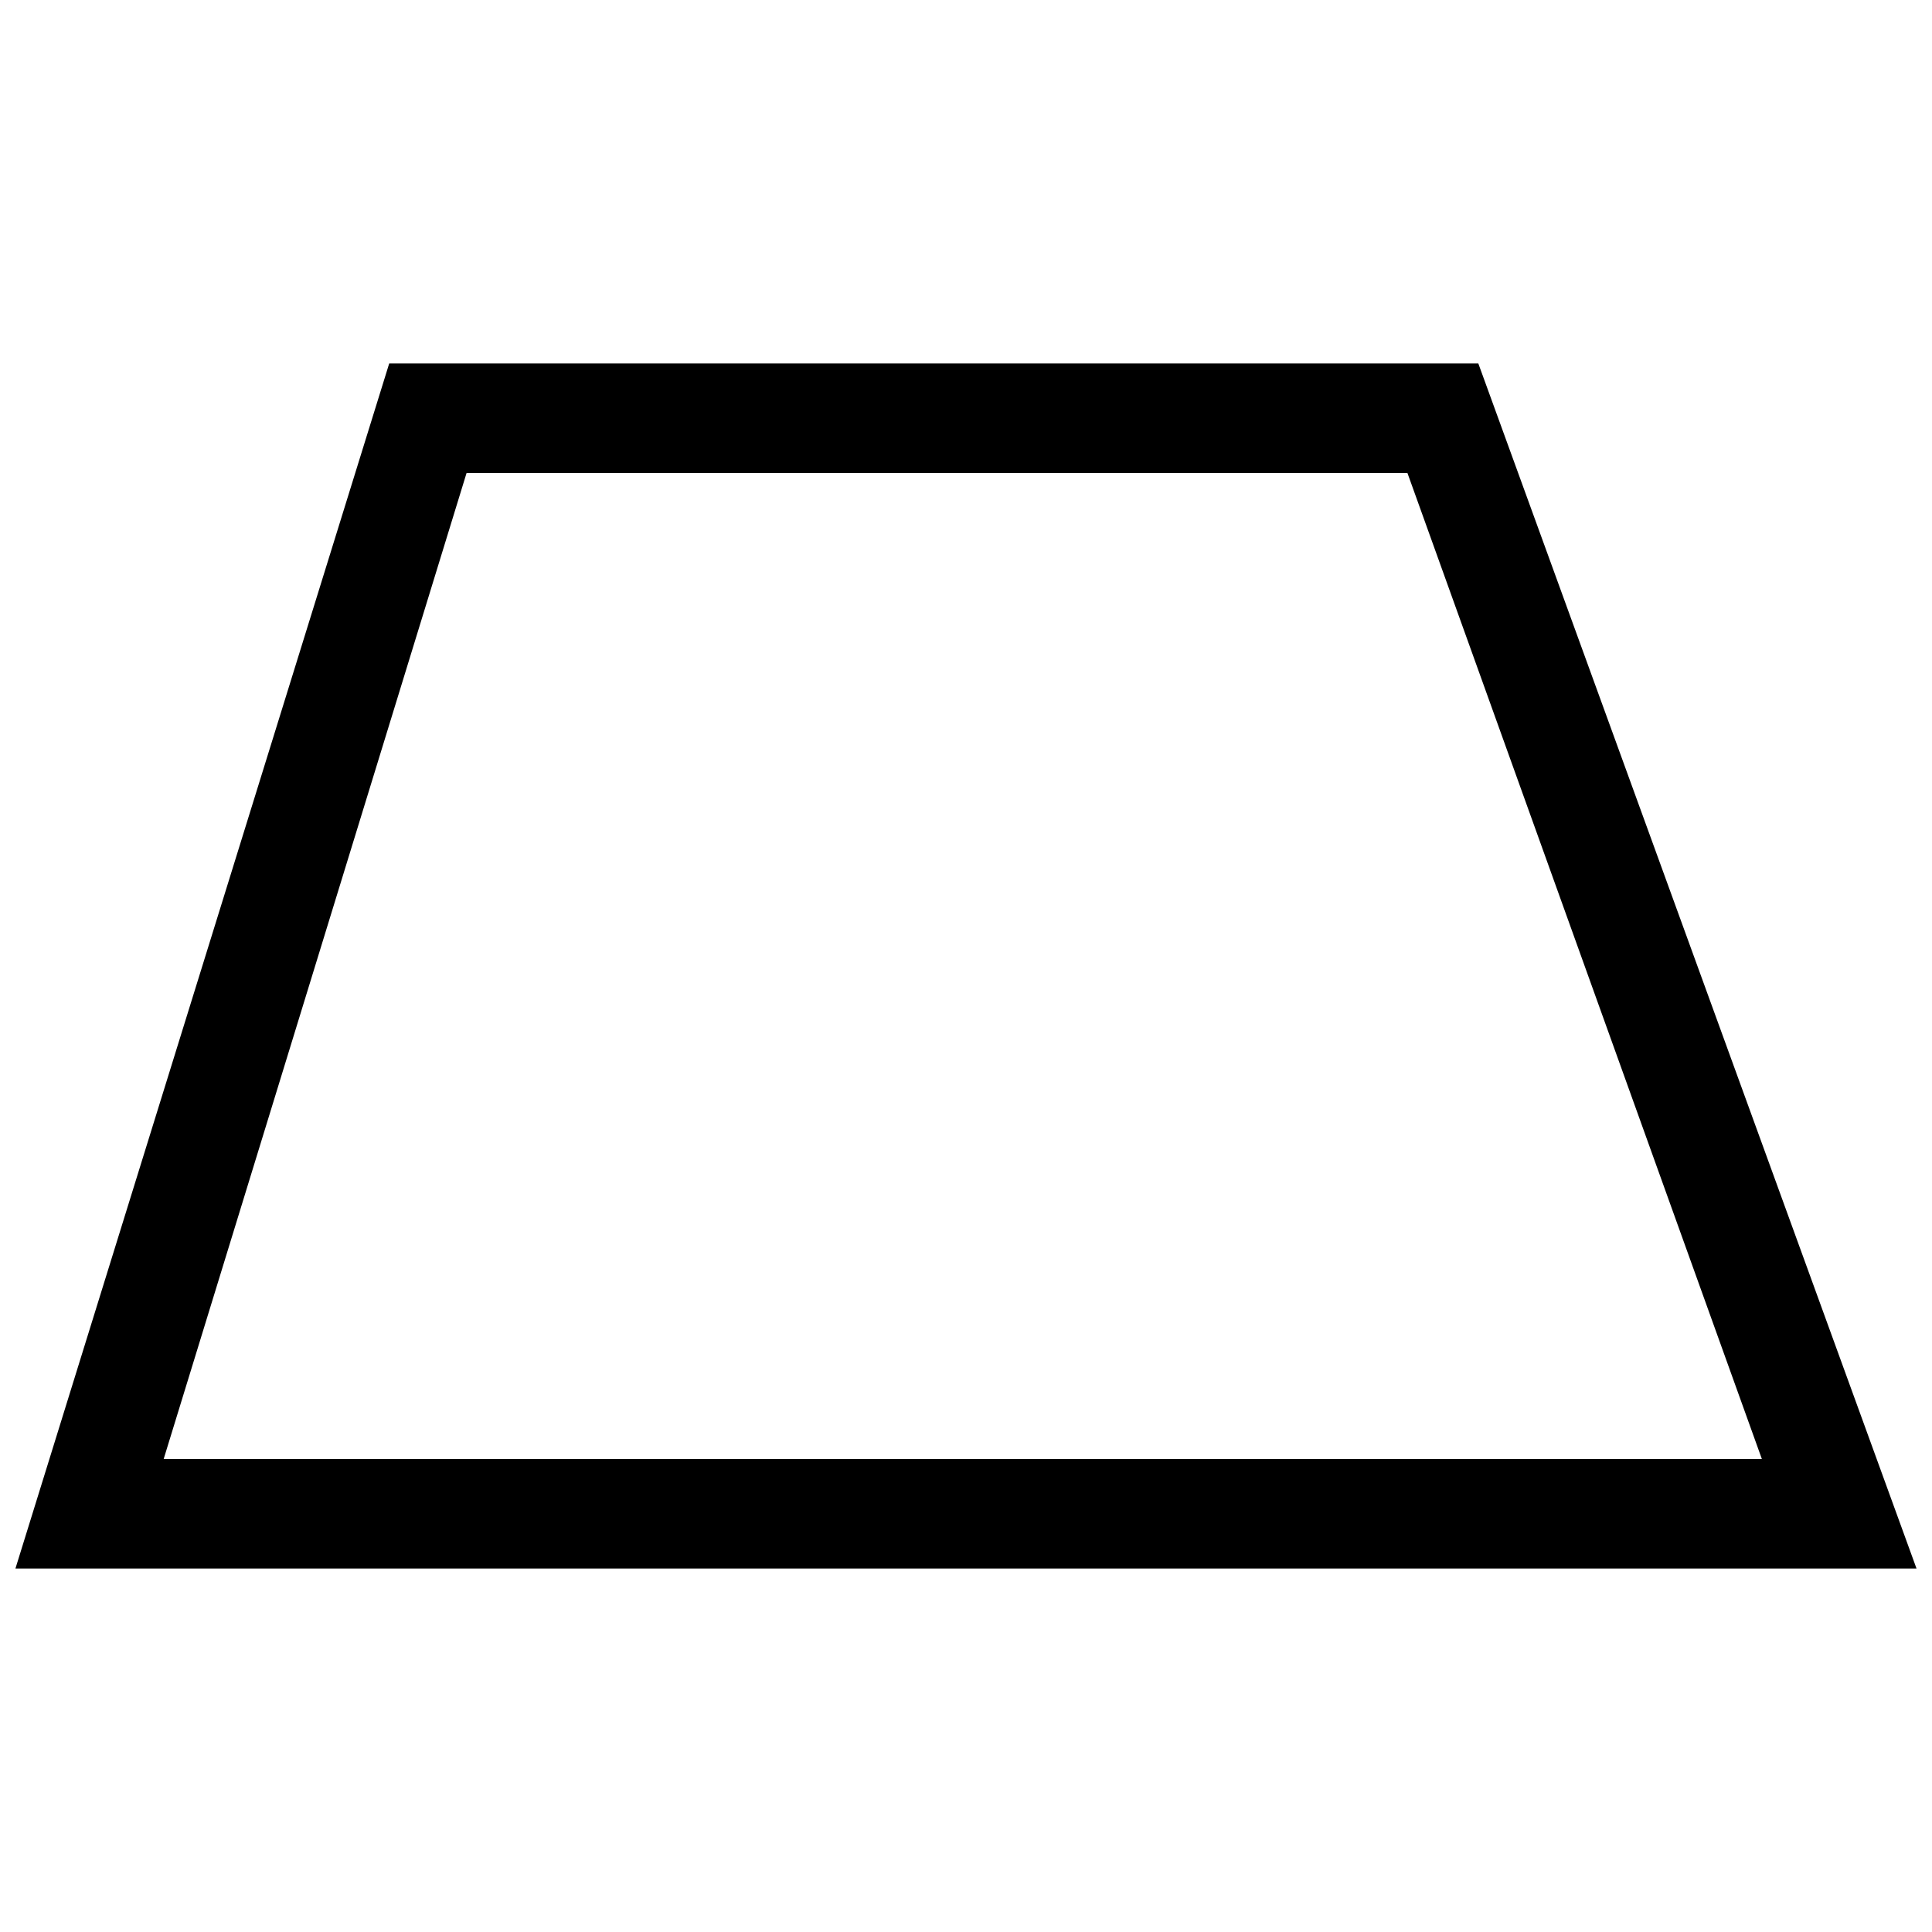 <?xml version="1.0" encoding="UTF-8"?>
<!-- Uploaded to: SVG Repo, www.svgrepo.com, Generator: SVG Repo Mixer Tools -->
<svg width="800px" height="800px" version="1.1" viewBox="144 144 512 512" xmlns="http://www.w3.org/2000/svg">
 <defs>
  <clipPath id="a">
   <path d="m148.09 240h503.81v320h-503.81z"/>
  </clipPath>
 </defs>
 <g clip-path="url(#a)">
  <path d="m535.77 240.32 116.13 319.36h-503.81l99.055-319.36h288.62zm-18.785 29.031h-249.34l-80.27 261.3h423.54z"/>
 </g>
</svg>
